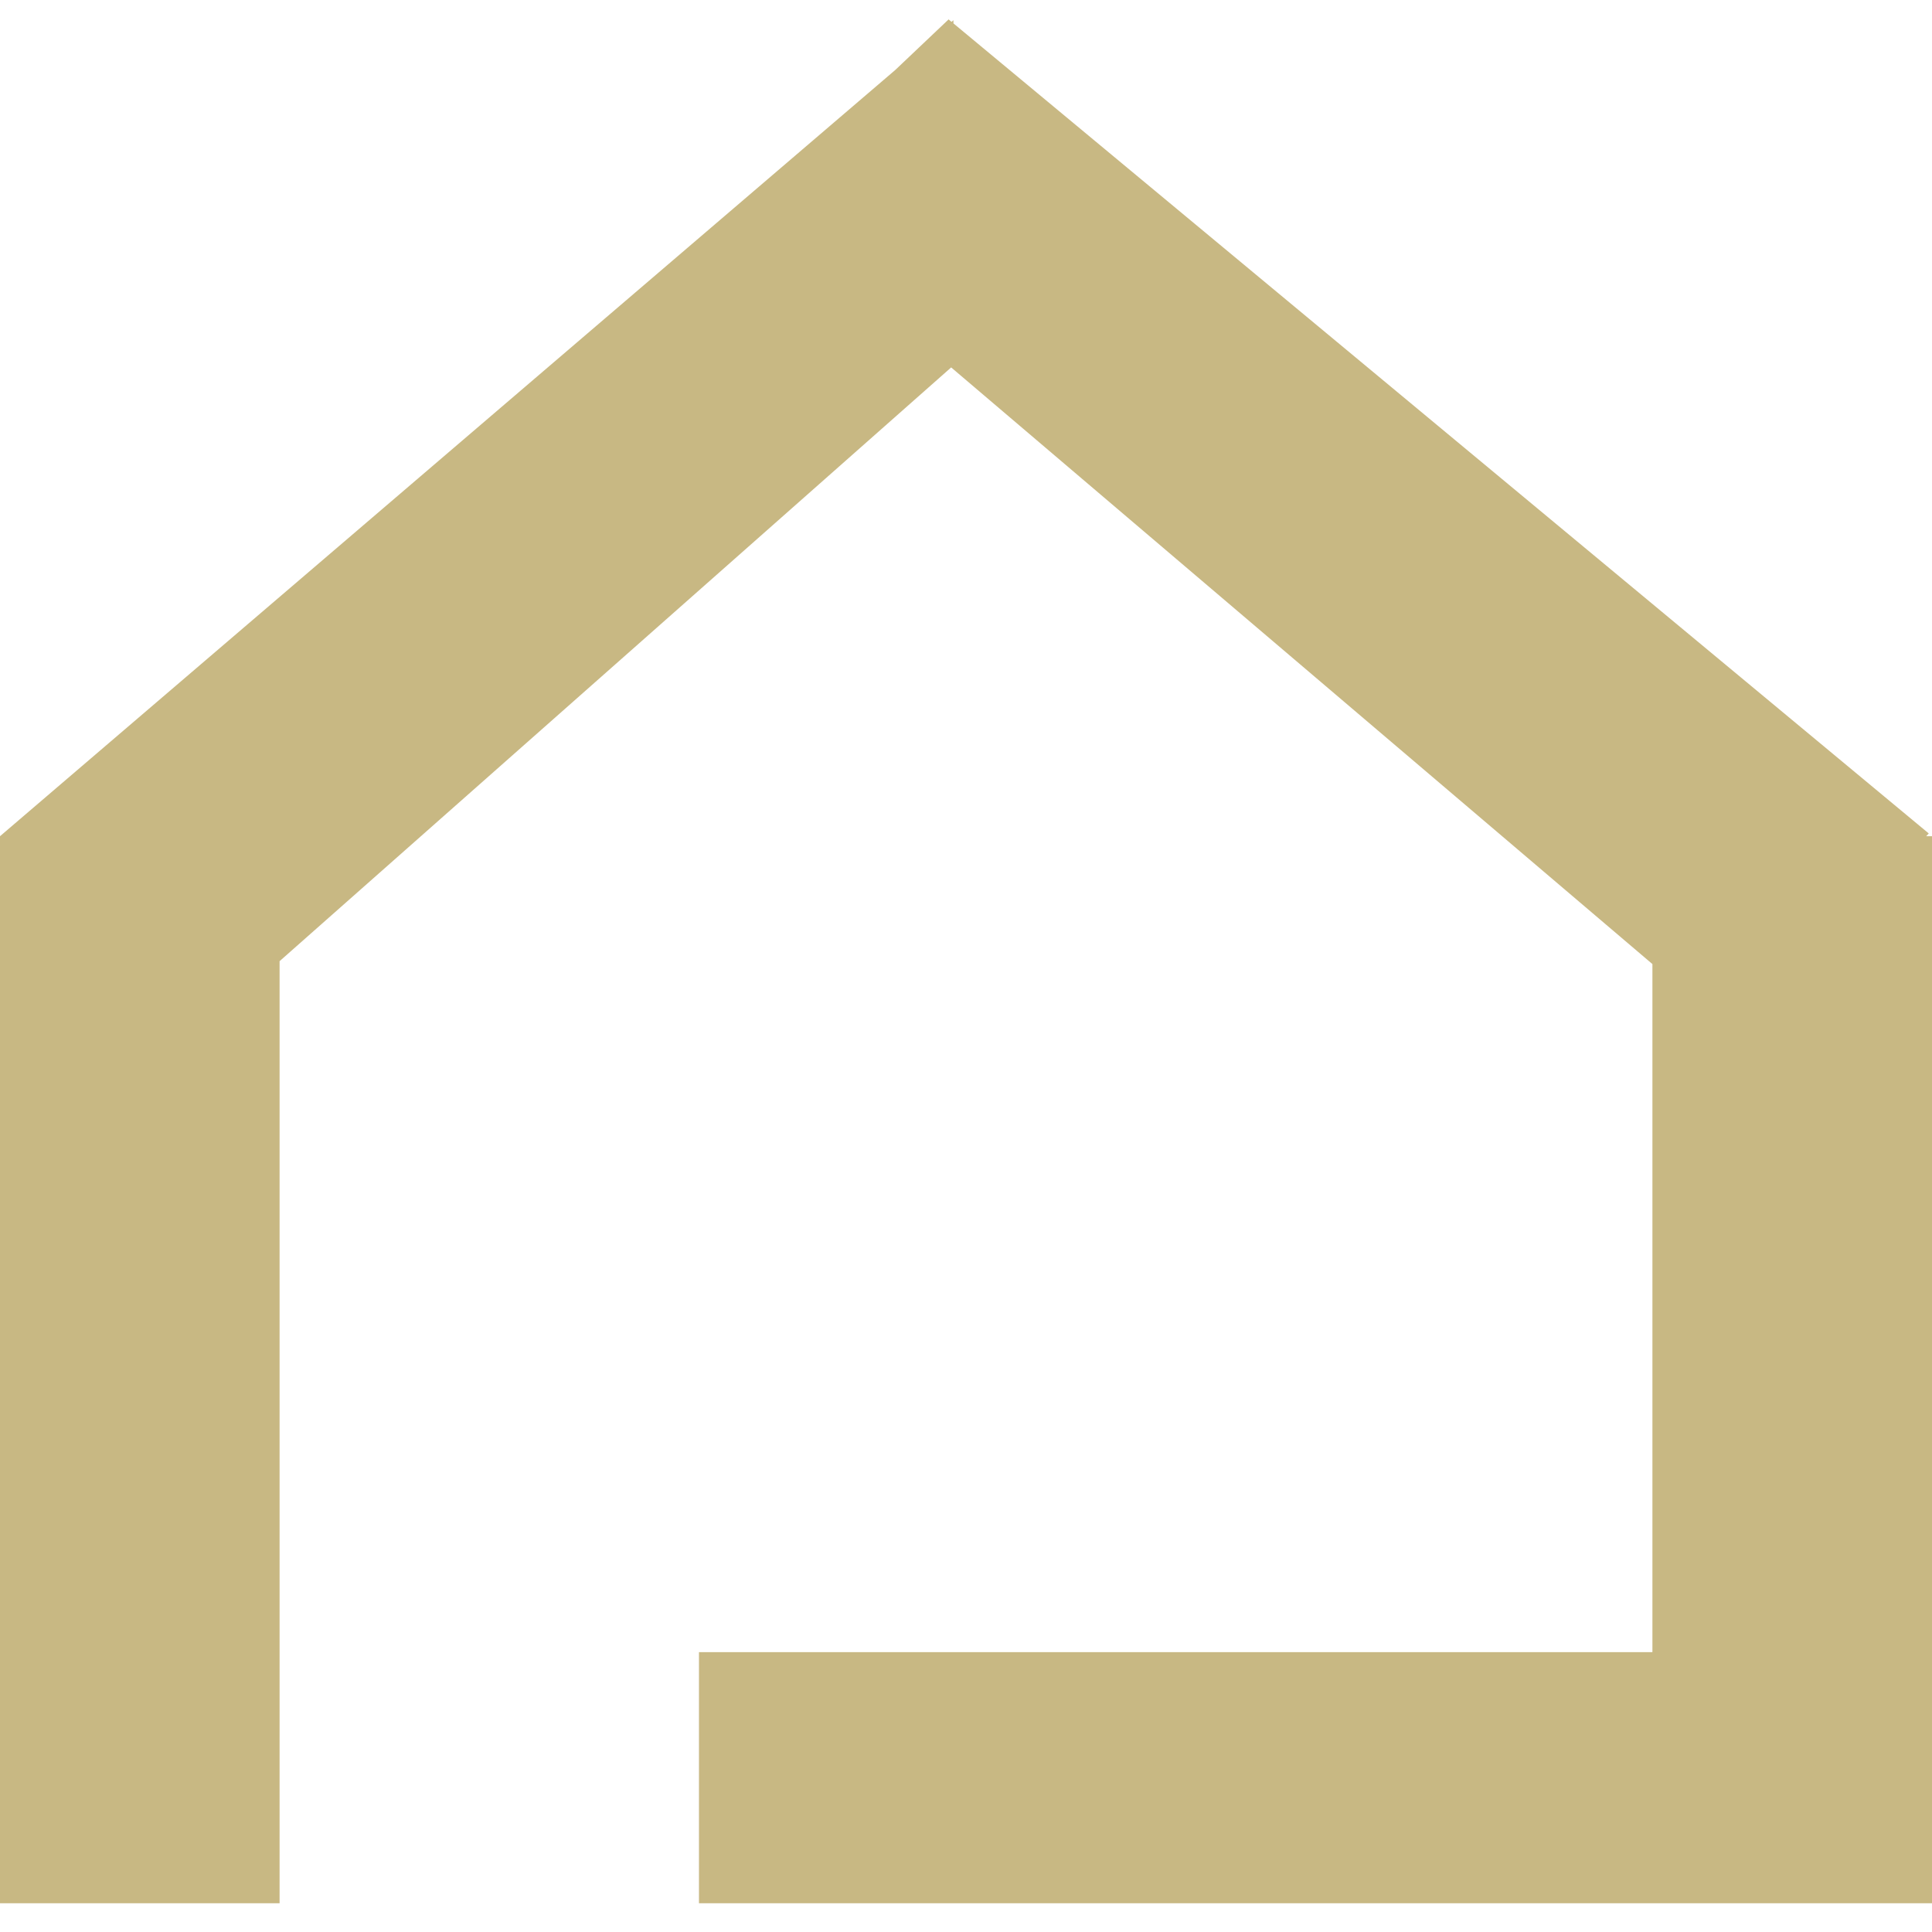 <svg width="28" height="28" viewBox="0 0 28 28" fill="none" xmlns="http://www.w3.org/2000/svg">
<path fill-rule="evenodd" clip-rule="evenodd" d="M12.974 1.015L13.748 0.281L13.79 0.317L13.818 0.293V0.339L27.953 12.079L27.916 12.119H28V27.583L27.352 27.583L10.13 27.583V23.944H23.948V13.972L13.785 5.325L4.052 13.93V27.583H0V12.119L0 12.119L12.974 1.015Z" fill="#C8B883"/>
</svg>
